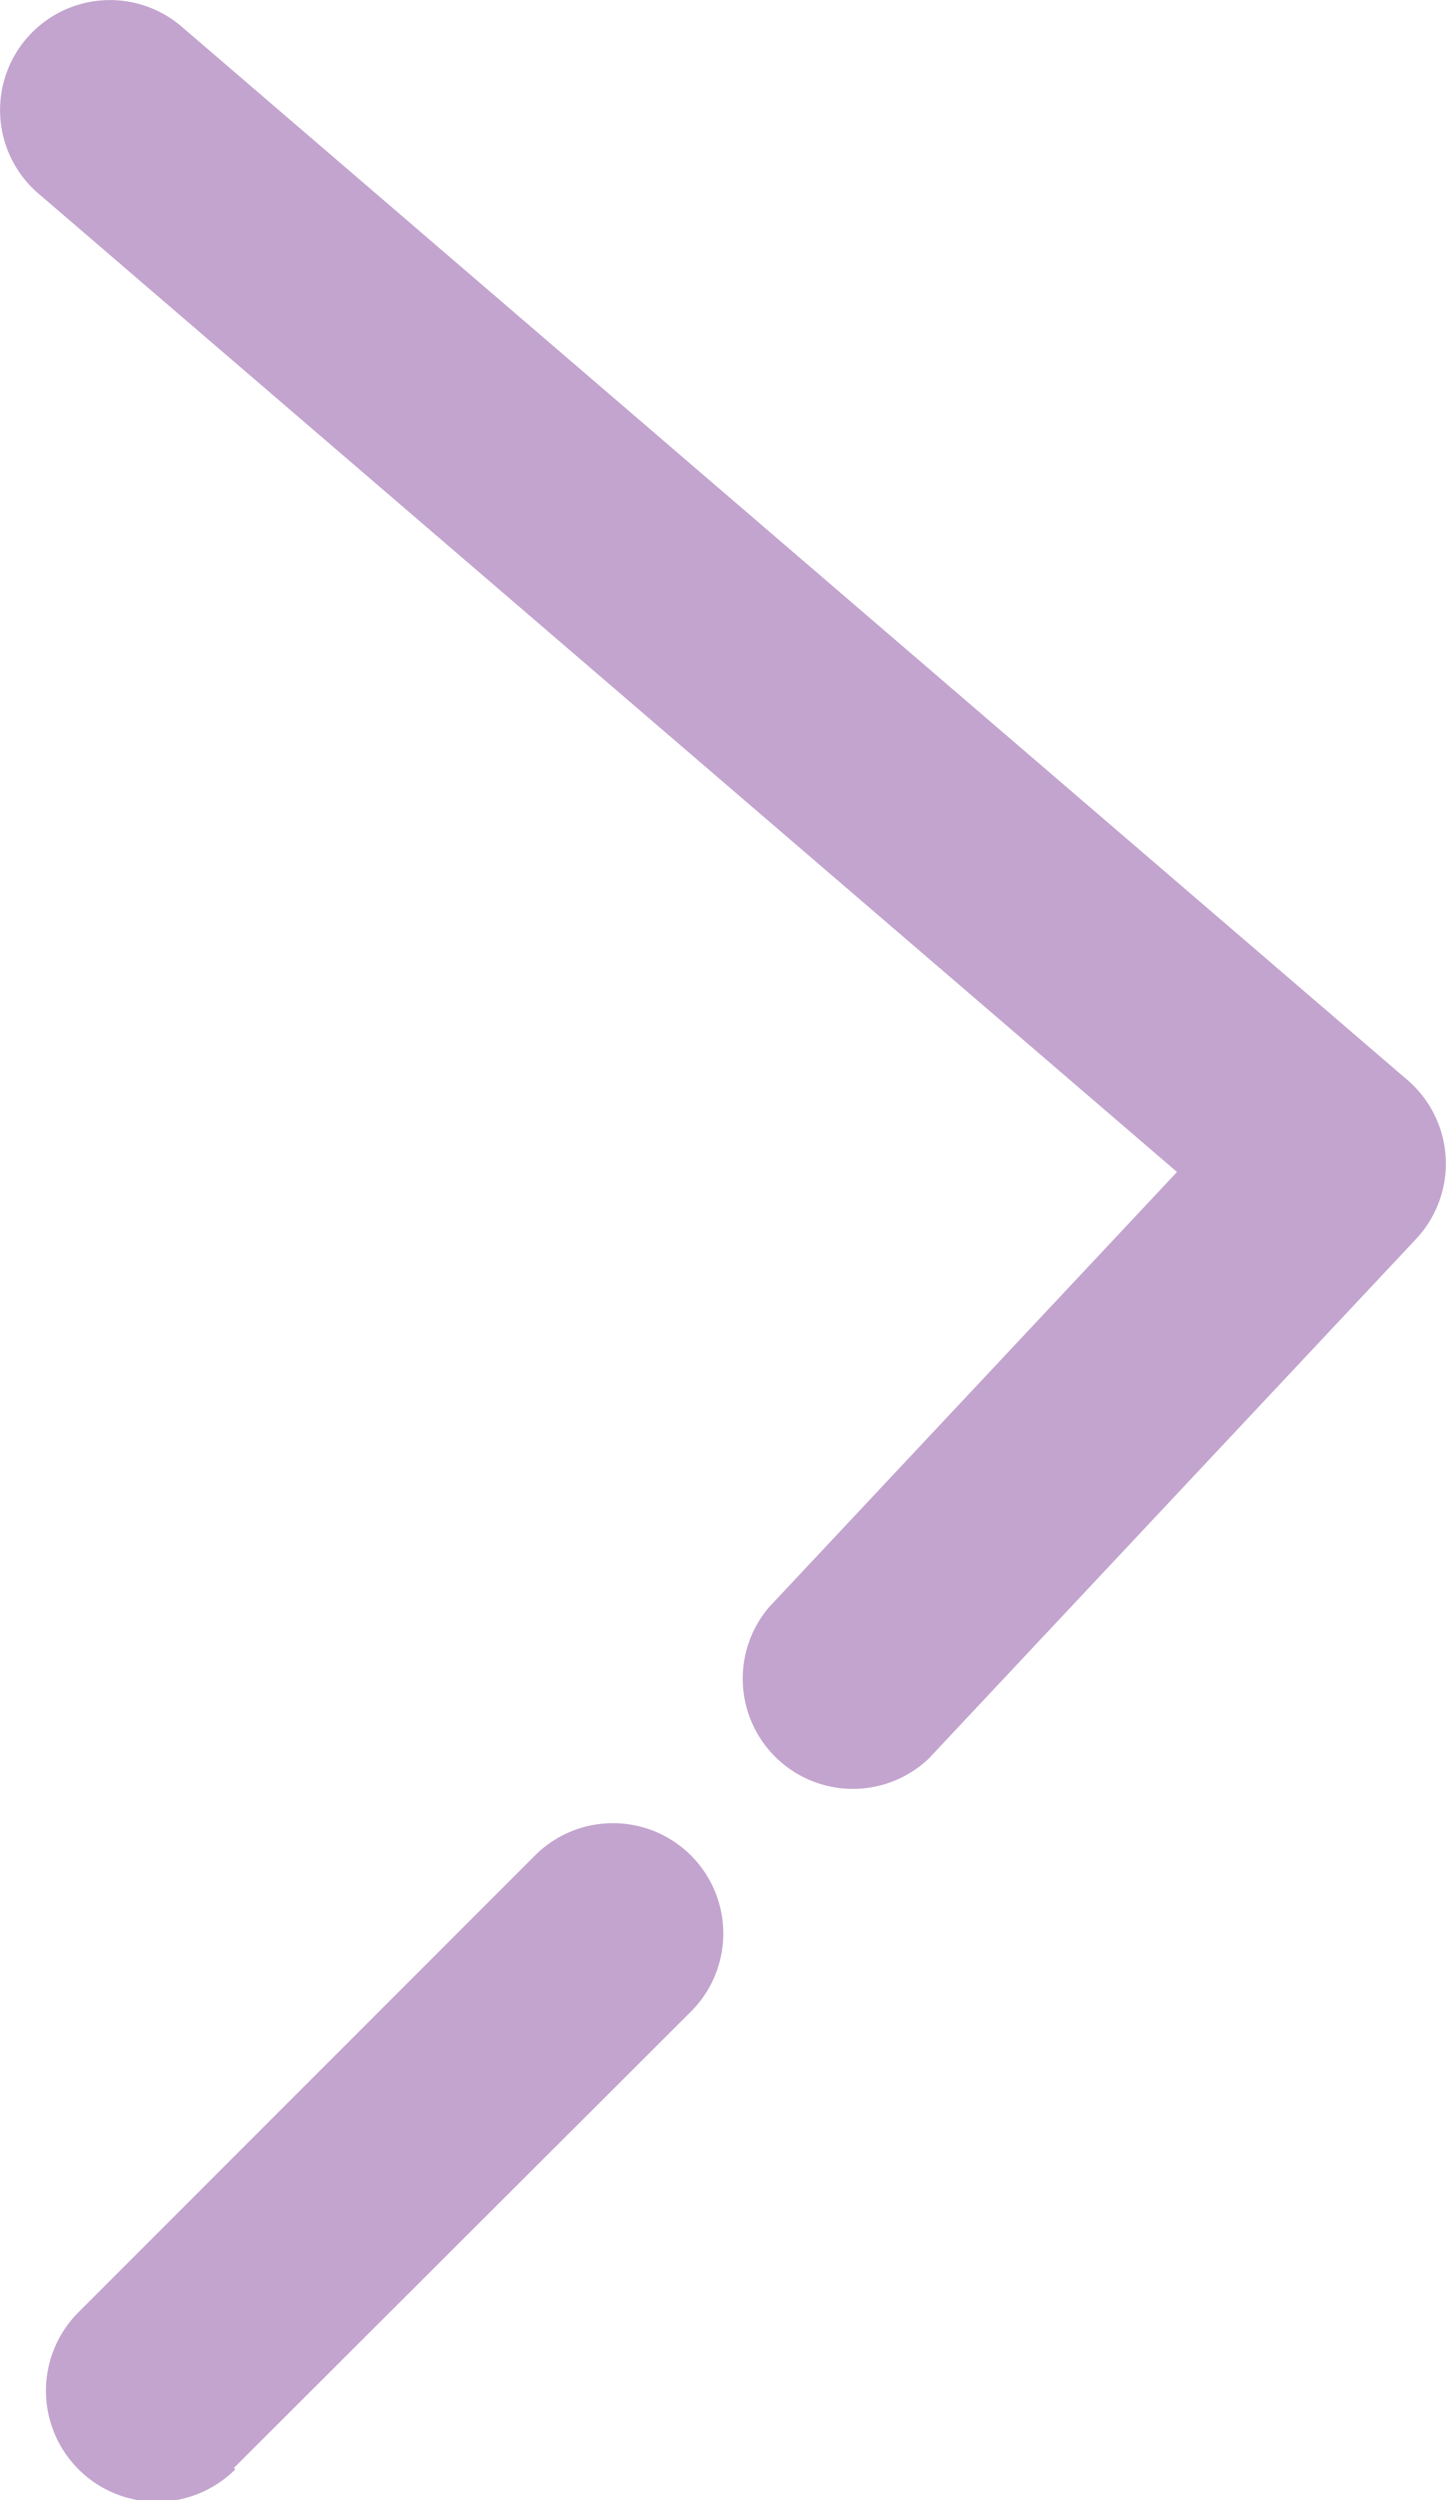 <svg id="レイヤー_1" data-name="レイヤー 1" xmlns="http://www.w3.org/2000/svg" viewBox="0 0 46.07 79.61"><defs><style>.cls-1{fill:#c3a4cf;}</style></defs><title>アートボード 3</title><path class="cls-1" d="M1.22,6.16,37.5,37.32l-13,13.86A3.51,3.51,0,0,0,29.59,56L45.12,39.45a3.51,3.51,0,0,0-.28-5.06L5.79.85A3.5,3.5,0,0,0,1.22,6.16Z"/><path class="cls-1" d="M7.45,78.59,22,64.07a3.5,3.5,0,0,0-4.94-5L2.5,73.63a3.5,3.5,0,1,0,5,5"/></svg>